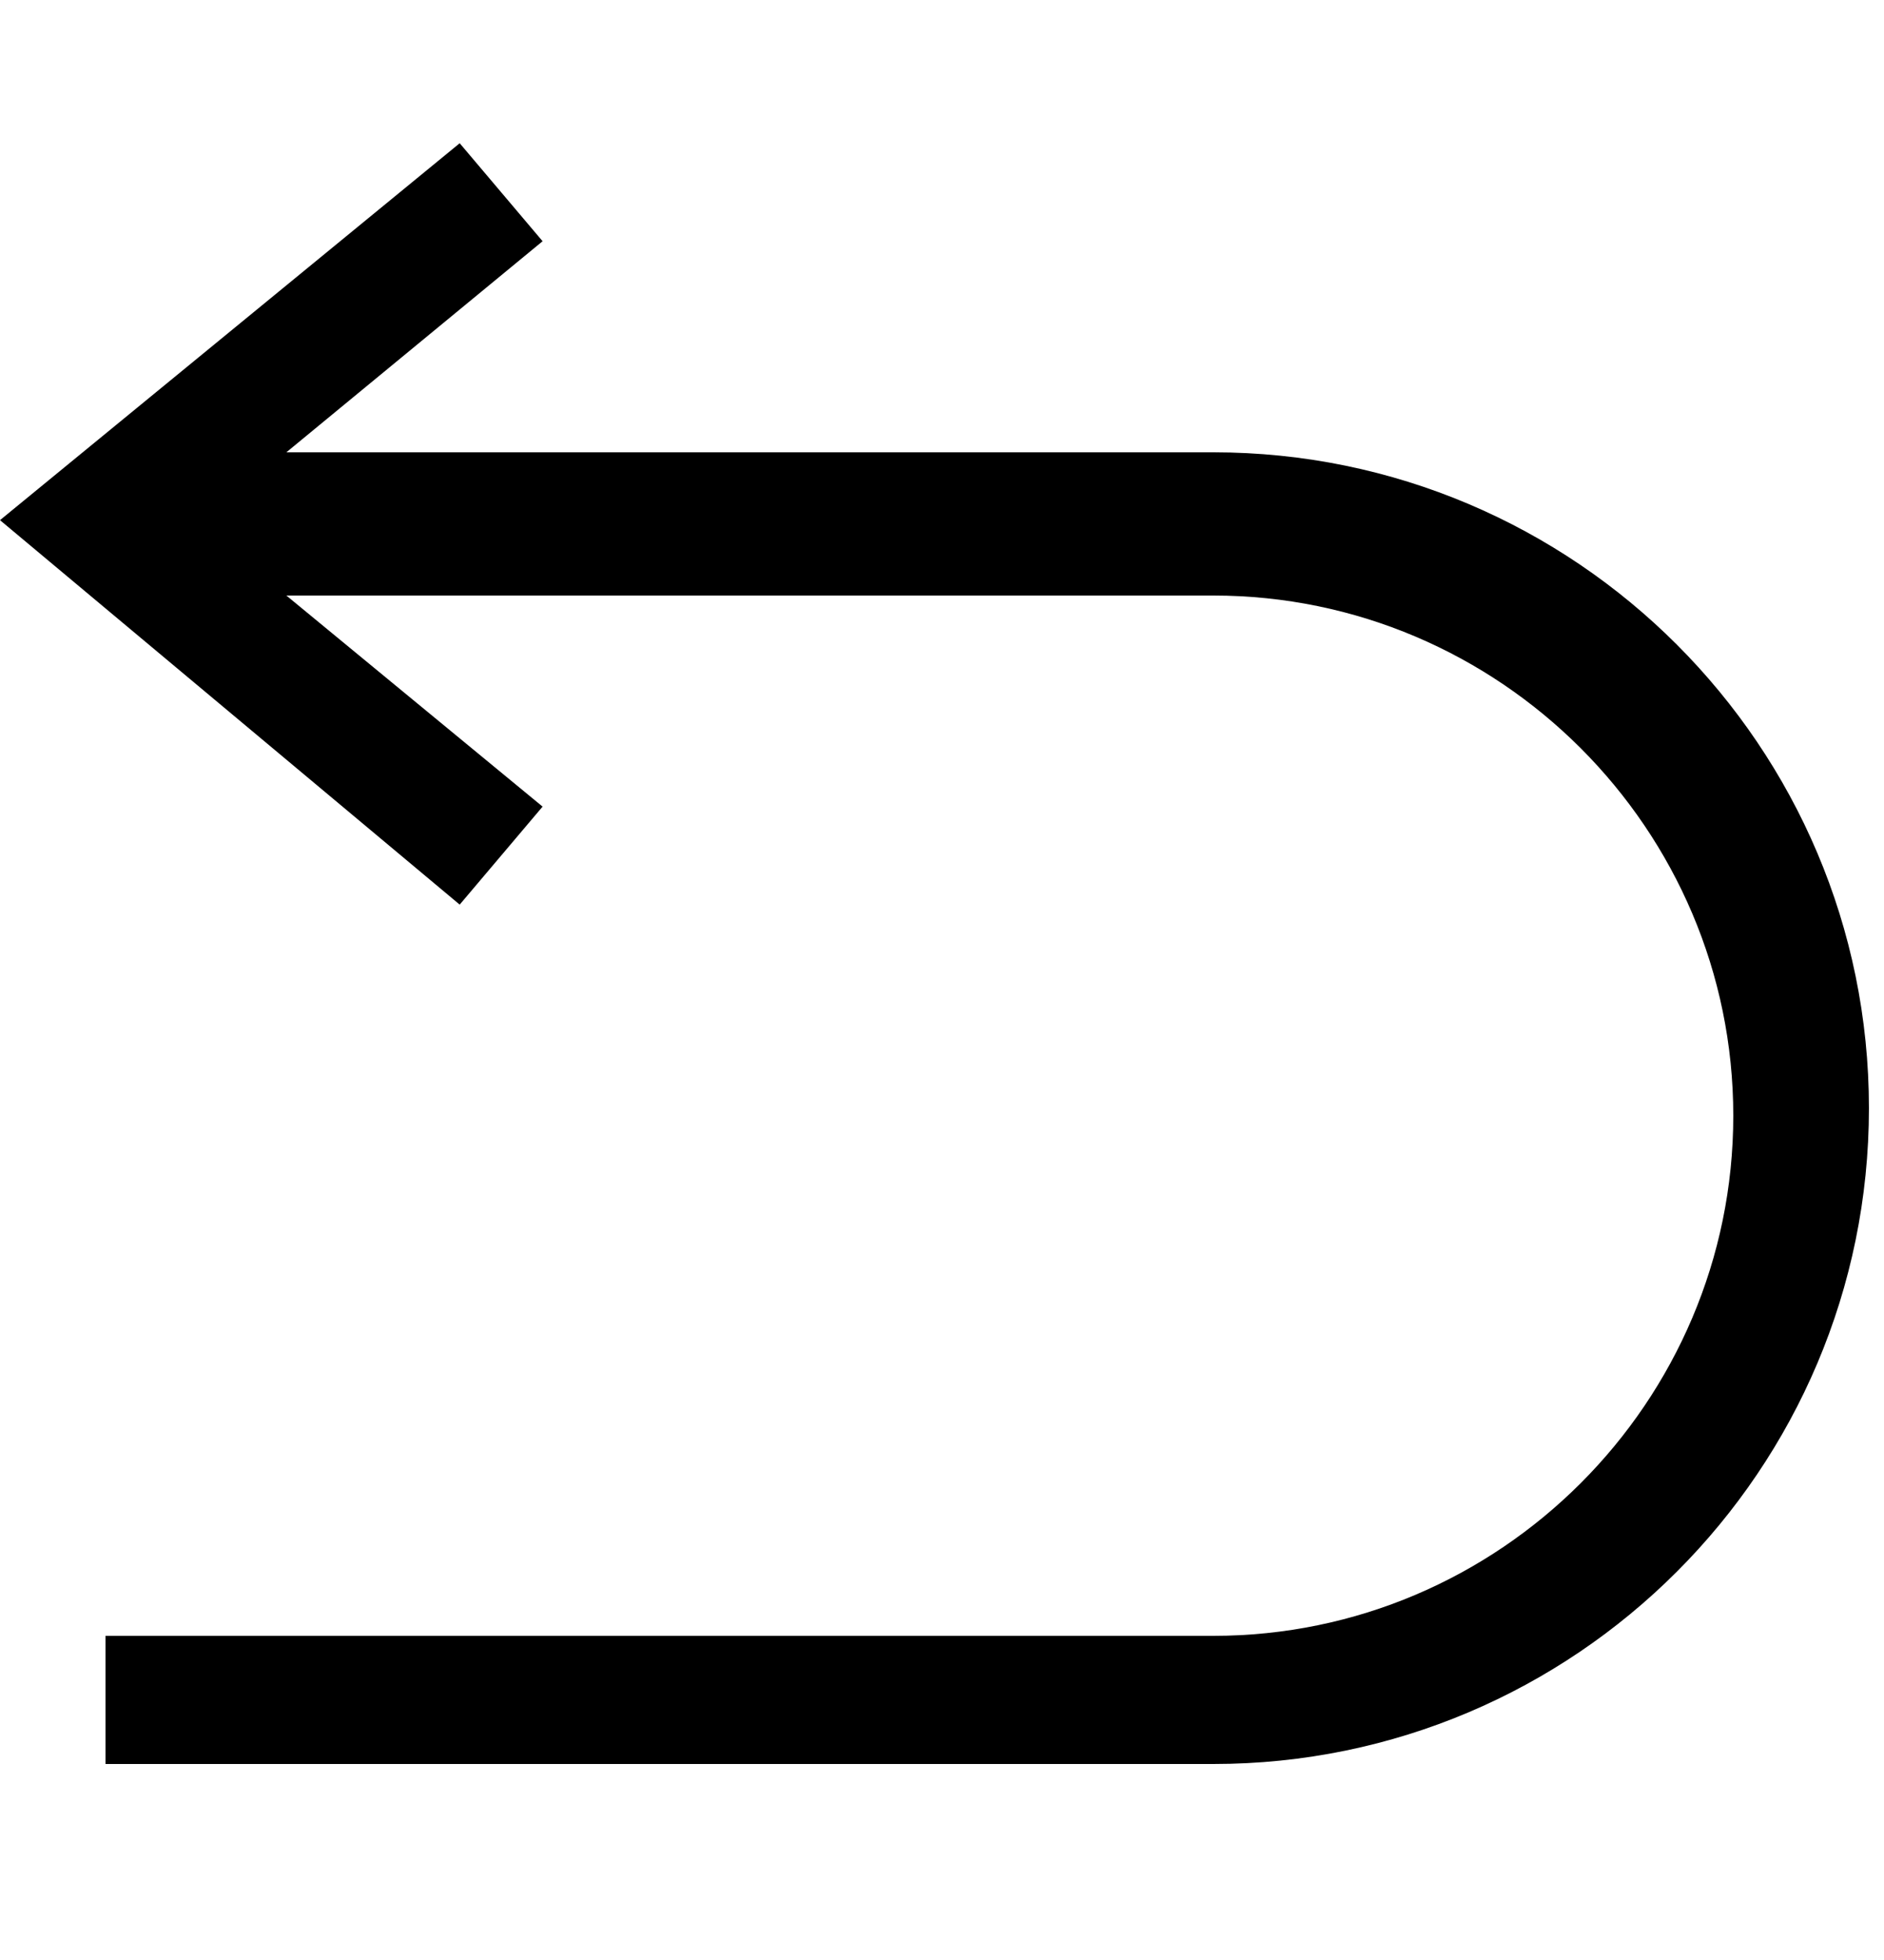<svg id="Calque_1" xmlns="http://www.w3.org/2000/svg" version="1.1" xmlns:xlink="http://www.w3.org/1999/xlink" viewBox="0 0 25 26">
  
  <defs>
    <style>
      .st0 {
        fill: none;
      }

      .st1 {
        clip-path: url(#clippath);
      }
    </style>
    <clipPath id="clippath">
      <rect class="st0" y=".2" width="24.8" height="24.8"></rect>
    </clipPath>
  </defs>
  <g class="st1">
    <path d="M24.8,14.7c0,4.8-3.9,8.7-8.7,8.7H1.4v-1.7h14.7c3.8,0,6.9-3.1,6.9-6.9s-3.1-6.9-6.9-6.9H3.8l3.4,2.8-1.1,1.3L0,6.9,6.1,1.9l1.1,1.3-3.4,2.8h12.3c4.8,0,8.7,3.9,8.7,8.7Z"></path>
  </g>
</svg>